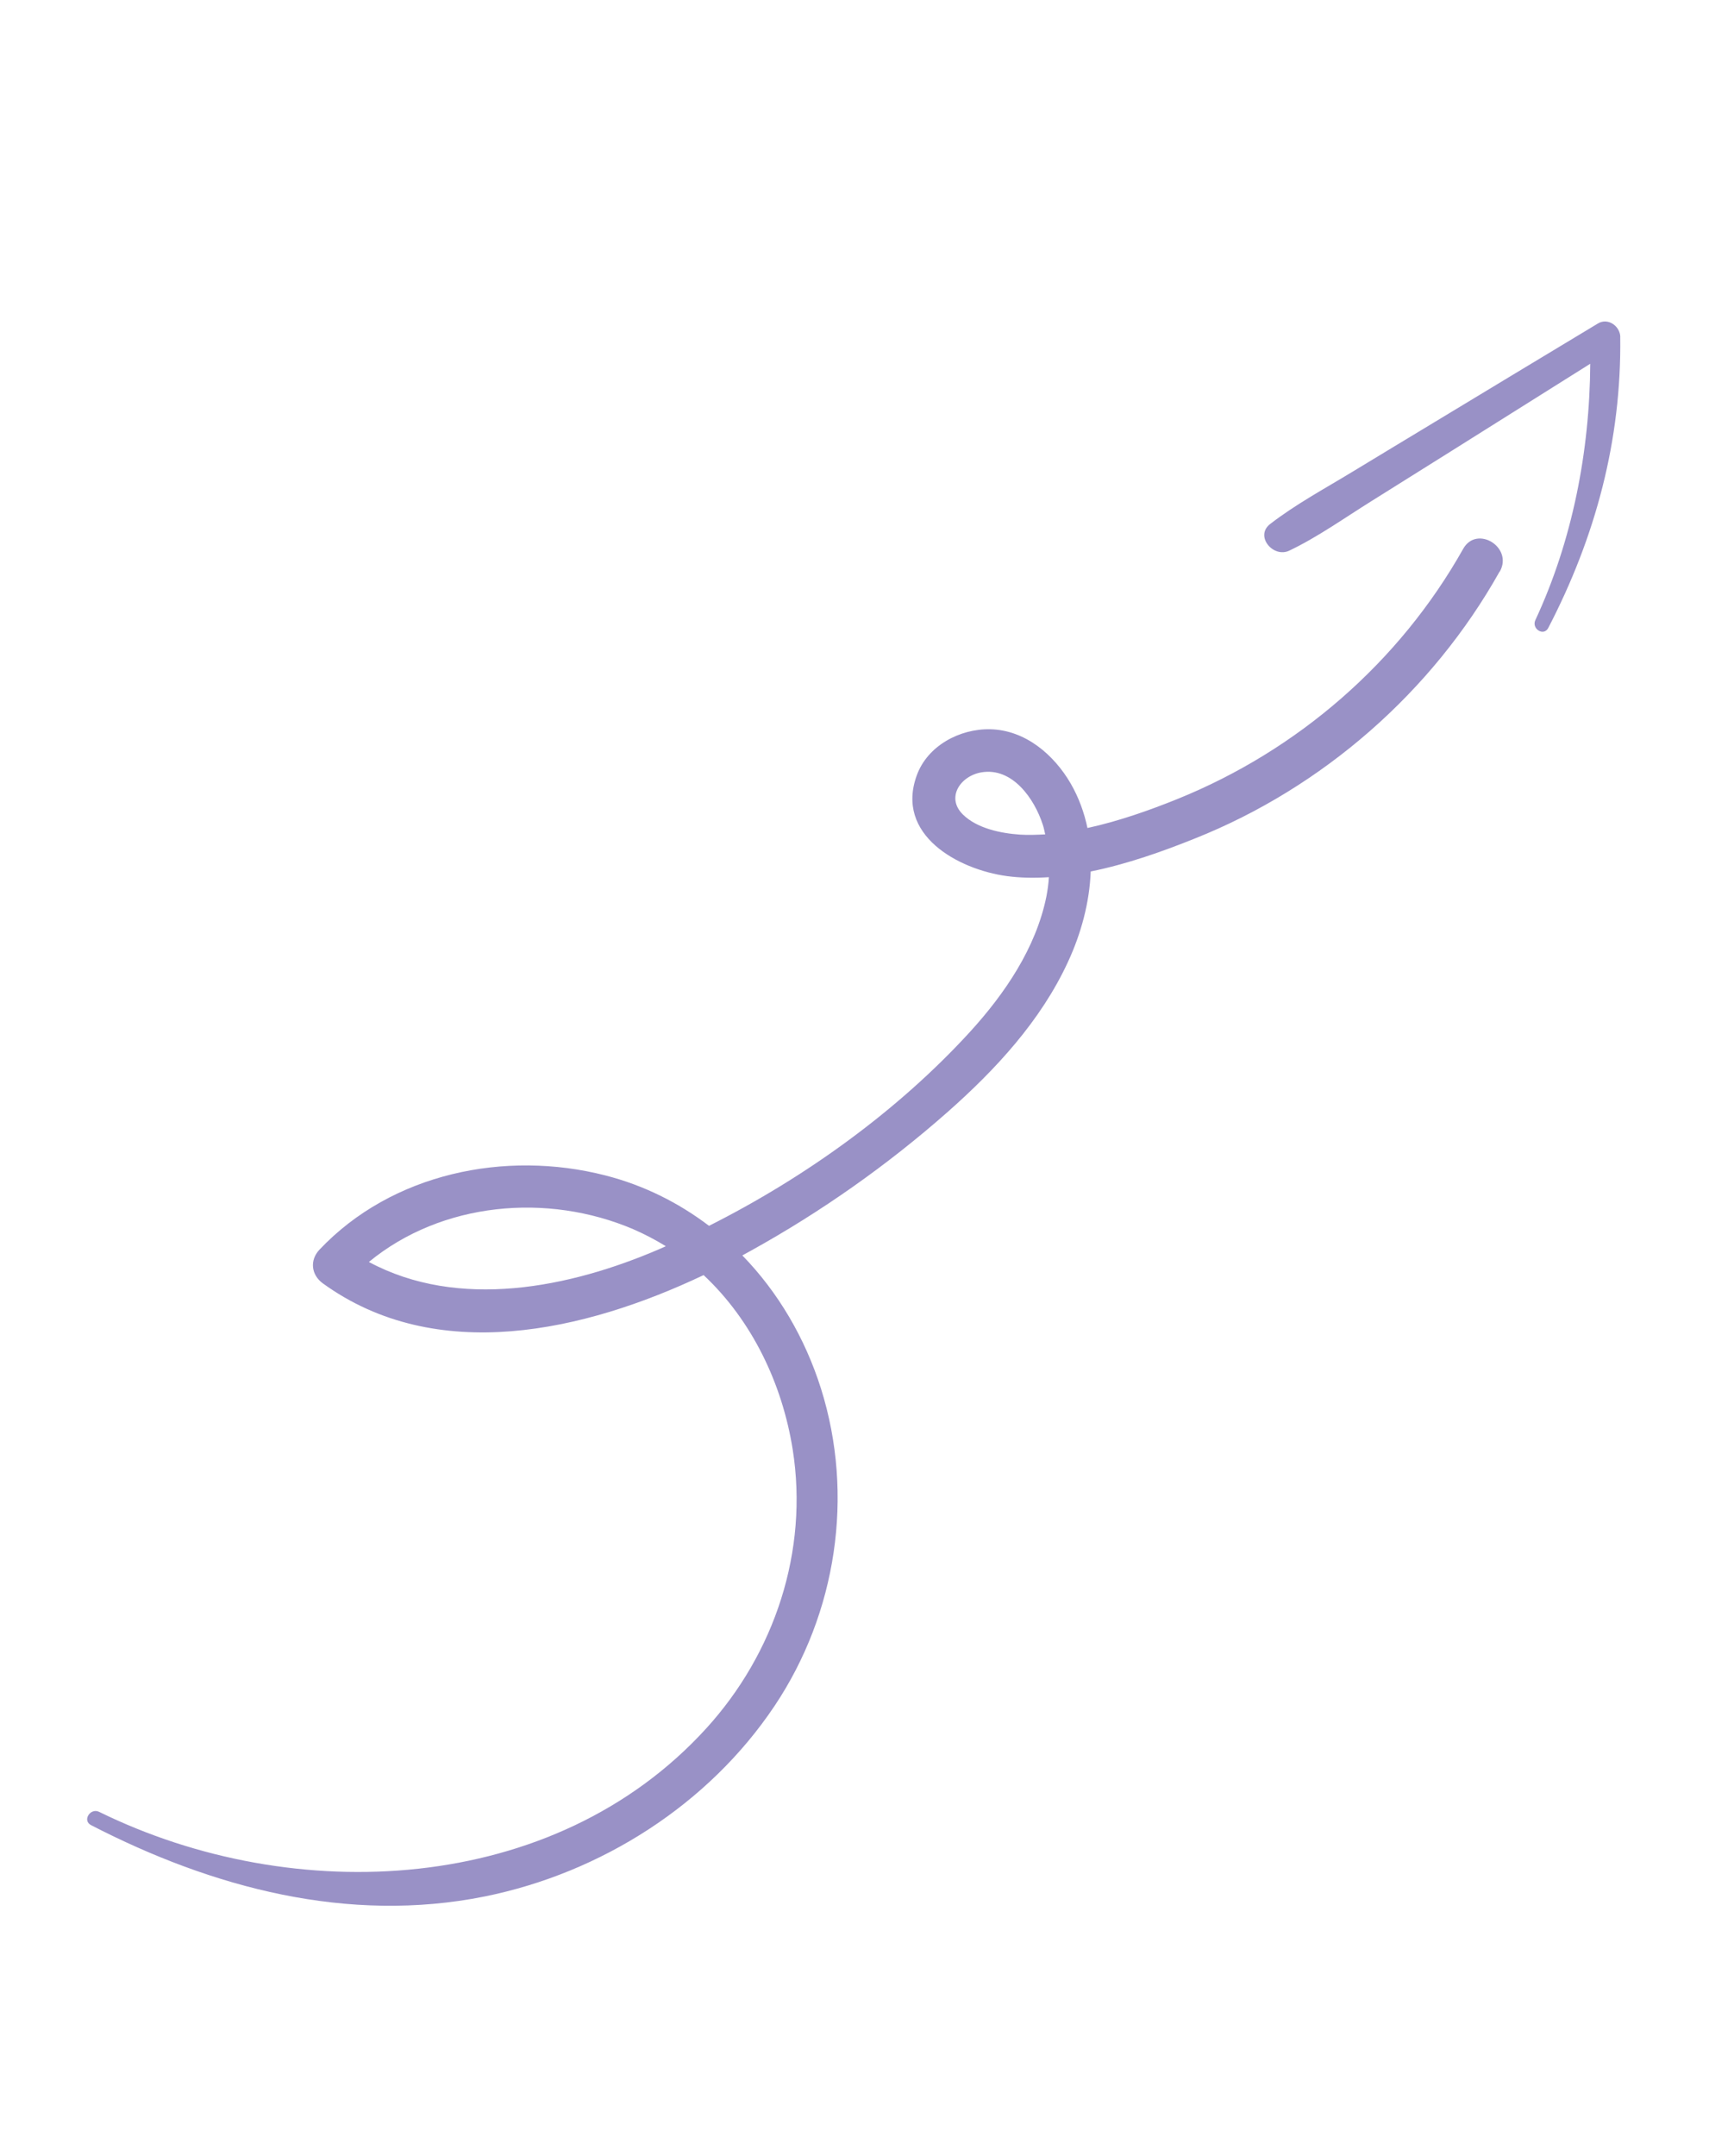 <svg width="115" height="145" viewBox="0 0 115 145" fill="none" xmlns="http://www.w3.org/2000/svg">
<path d="M100.903 38.45C96.374 46.528 89.009 52.962 80.407 56.389C78.255 57.254 75.835 58.115 73.395 58.607C73.317 60.696 72.744 62.788 71.876 64.663C70.049 68.638 66.994 71.934 63.752 74.795C59.71 78.357 55.275 81.48 50.564 84.091C50.362 84.2 50.154 84.318 49.952 84.427C52.363 86.902 54.175 89.993 55.246 93.389C57.502 100.559 56.294 108.489 52.122 114.722C47.671 121.373 40.434 125.958 32.623 127.537C23.43 129.386 14.296 126.959 6.126 122.741C5.519 122.43 6.079 121.558 6.673 121.849C19.763 128.277 37.275 127.482 47.517 116.243C52.135 111.181 54.417 104.303 53.343 97.49C52.64 93.054 50.6 88.793 47.346 85.751C39.308 89.561 29.355 91.827 21.726 86.308C20.944 85.742 20.823 84.759 21.496 84.042C26.362 78.898 33.998 77.323 40.727 79.046C43.329 79.71 45.665 80.886 47.71 82.437C54.212 79.169 60.45 74.671 65.281 69.383C67.614 66.824 69.704 63.759 70.409 60.31C70.494 59.871 70.556 59.431 70.58 58.991C69.621 59.053 68.682 59.042 67.762 58.919C64.451 58.471 60.233 56.139 61.69 52.145C62.409 50.154 64.582 48.995 66.641 49.043C68.99 49.097 70.923 50.751 72.05 52.696C72.597 53.645 72.96 54.655 73.176 55.684C75.288 55.224 77.392 54.477 79.238 53.731C87.329 50.457 94.175 44.527 98.457 36.912C99.37 35.286 101.832 36.797 100.928 38.429L100.903 38.45ZM42.638 82.676C36.822 80.186 29.712 80.844 24.822 84.868C30.855 88.105 38.315 86.617 44.398 83.99C44.53 83.936 44.673 83.864 44.804 83.809C44.117 83.388 43.394 83.005 42.647 82.681L42.638 82.676ZM70.169 55.459C69.607 53.714 68.124 51.587 66.04 51.941C64.628 52.18 63.637 53.635 64.792 54.774C65.749 55.717 67.356 56.041 68.64 56.129C69.196 56.164 69.762 56.142 70.333 56.112C70.281 55.897 70.244 55.677 70.169 55.459Z" fill="#9991C6"/>
<path d="M109.027 22.657C109.118 29.591 107.366 36.106 104.182 42.233C103.872 42.816 103.045 42.284 103.316 41.701C105.801 36.373 106.974 30.362 107.009 24.463C103.892 26.419 100.77 28.384 97.653 30.339C95.879 31.448 94.099 32.567 92.325 33.676C90.497 34.813 88.697 36.104 86.751 37.034C85.677 37.541 84.416 36.055 85.469 35.24C87.198 33.906 89.16 32.85 91.02 31.72C92.816 30.636 94.602 29.547 96.392 28.472C100.103 26.23 103.813 23.988 107.532 21.751C108.211 21.345 109.024 21.942 109.031 22.671L109.027 22.657Z" fill="#9991C6"/>
</svg>
